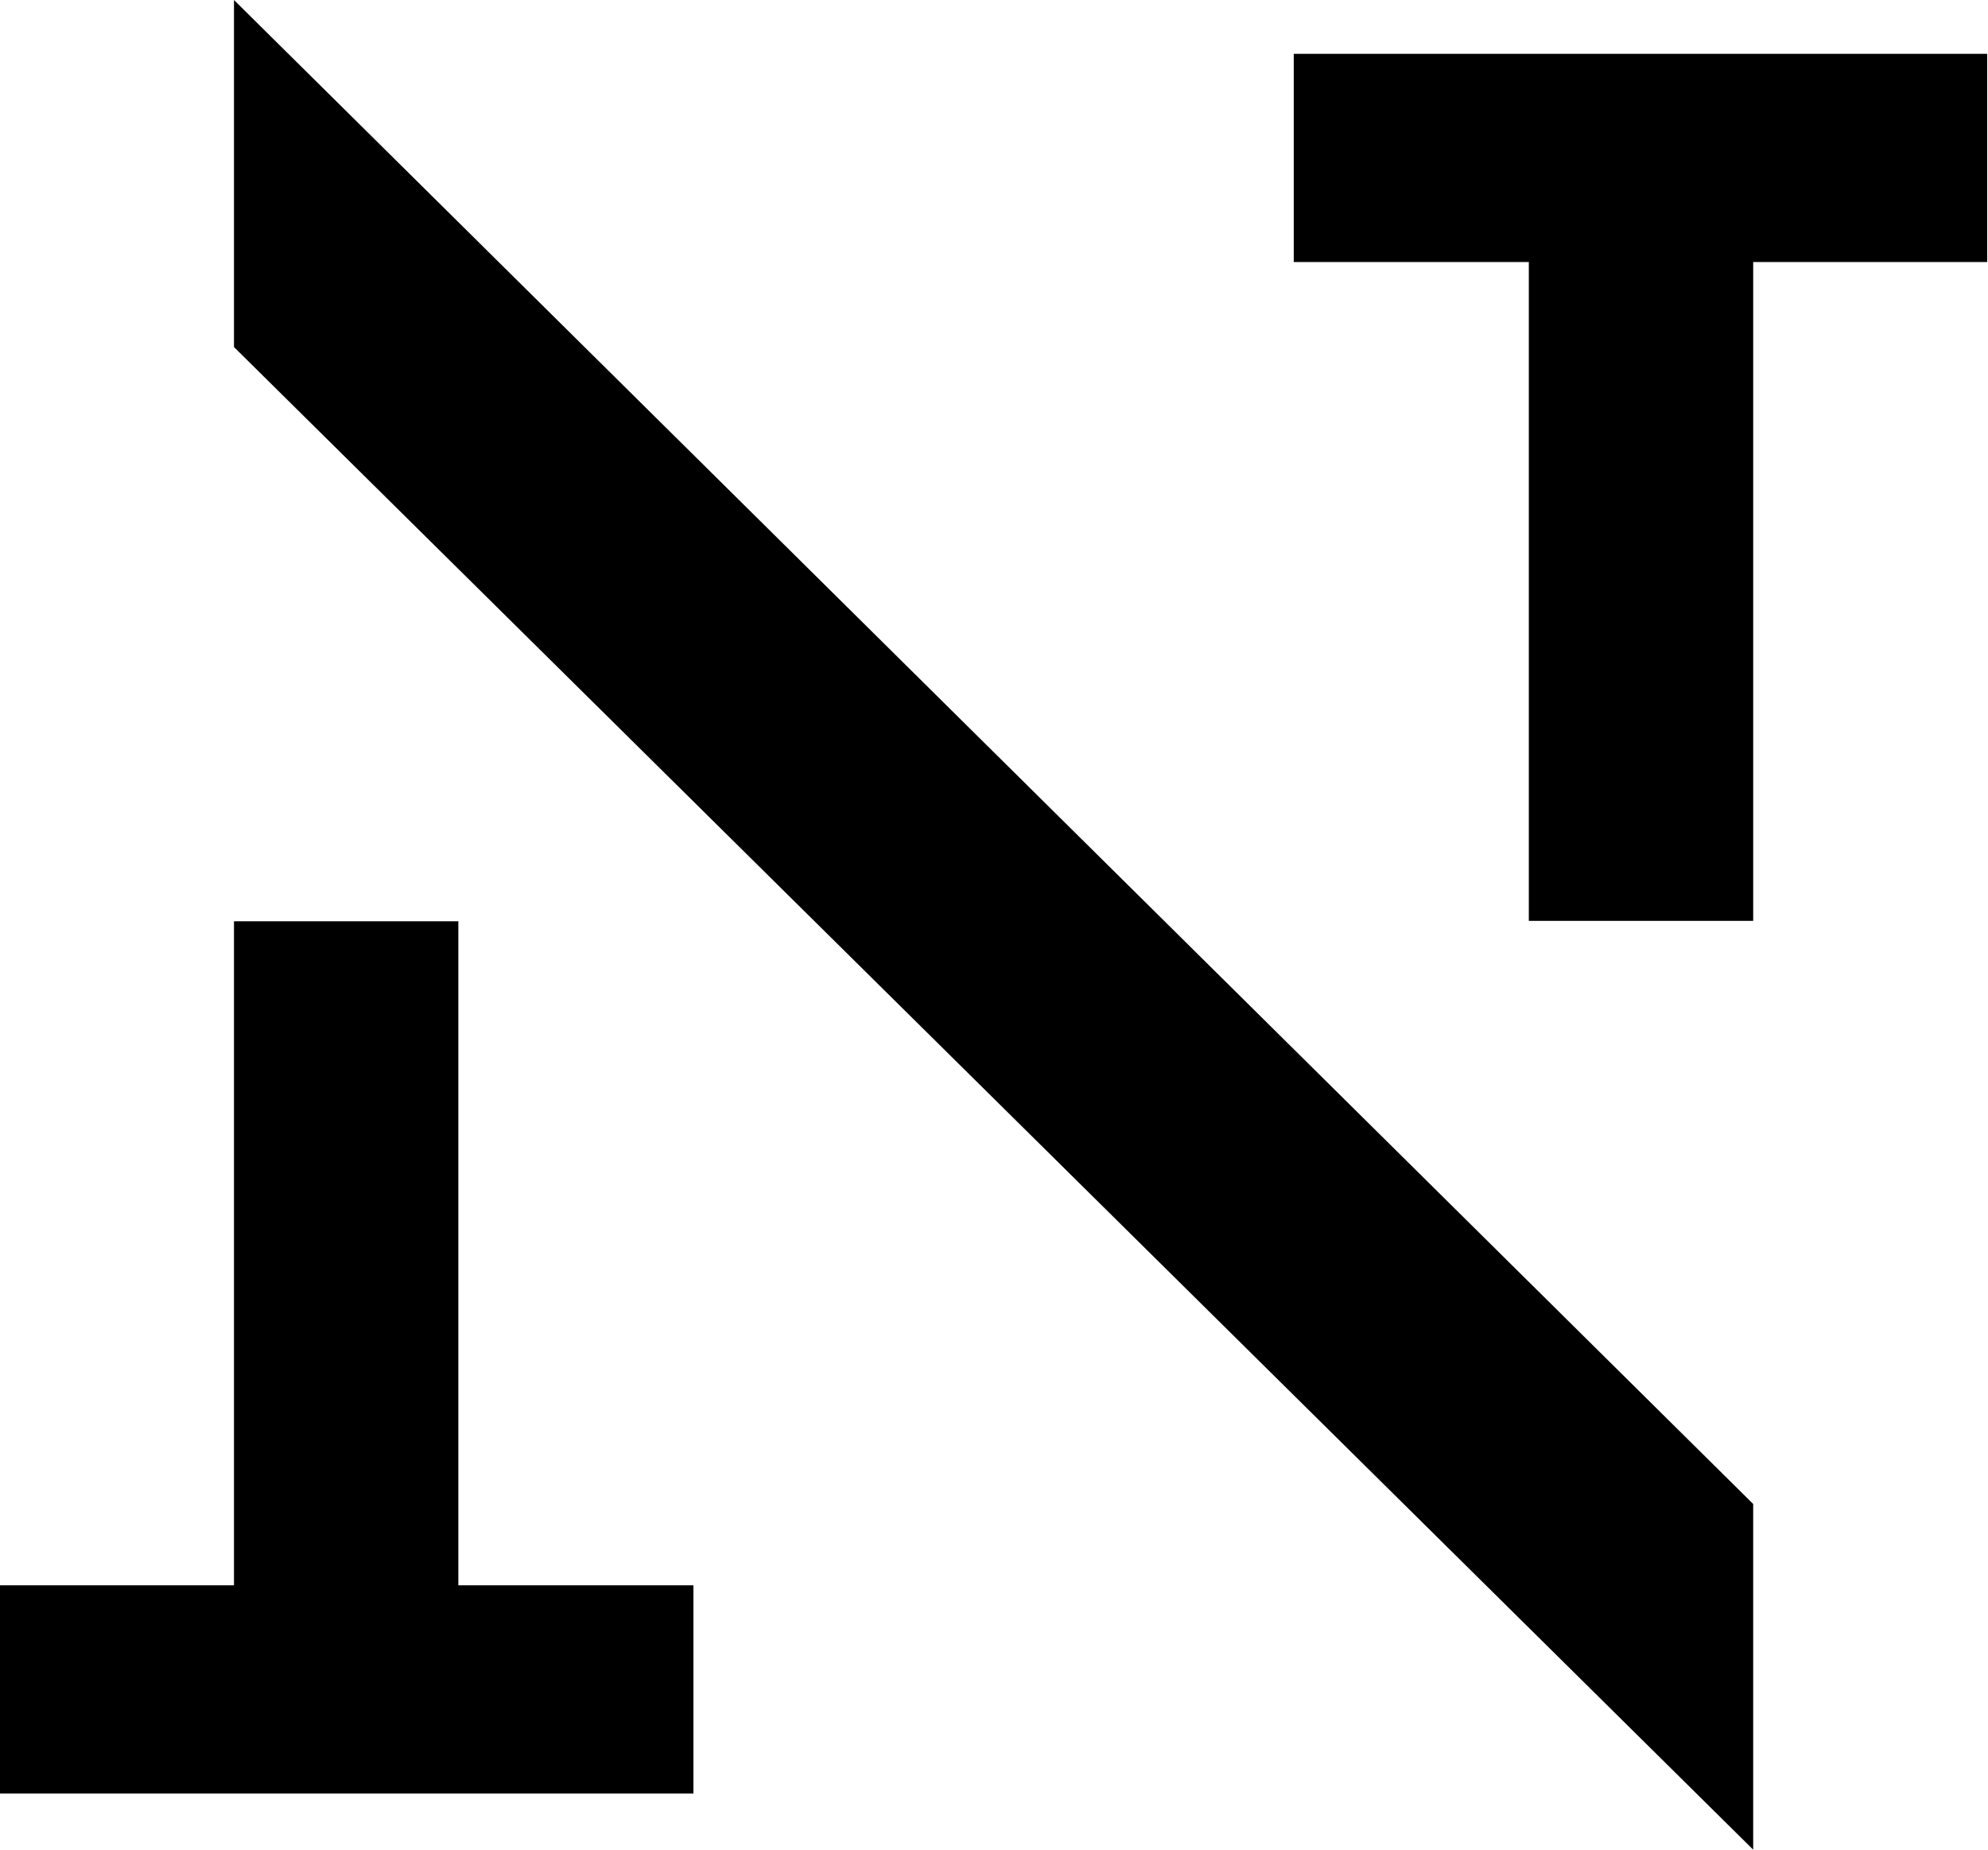 <svg width="86" height="80" viewBox="0 0 86 80" fill="none" xmlns="http://www.w3.org/2000/svg">
<path d="M66.136 39.828H75.842V11.333H85.964V2.328H55.967V11.333H66.136V39.828Z" fill="black"/>
<path d="M0 77.571H29.997V68.566H19.828V39.846H10.122V68.566H0V77.571Z" fill="black"/>
<path d="M10.122 15.01L75.842 80V65.049L10.122 0V15.01Z" fill="black"/>
</svg>
